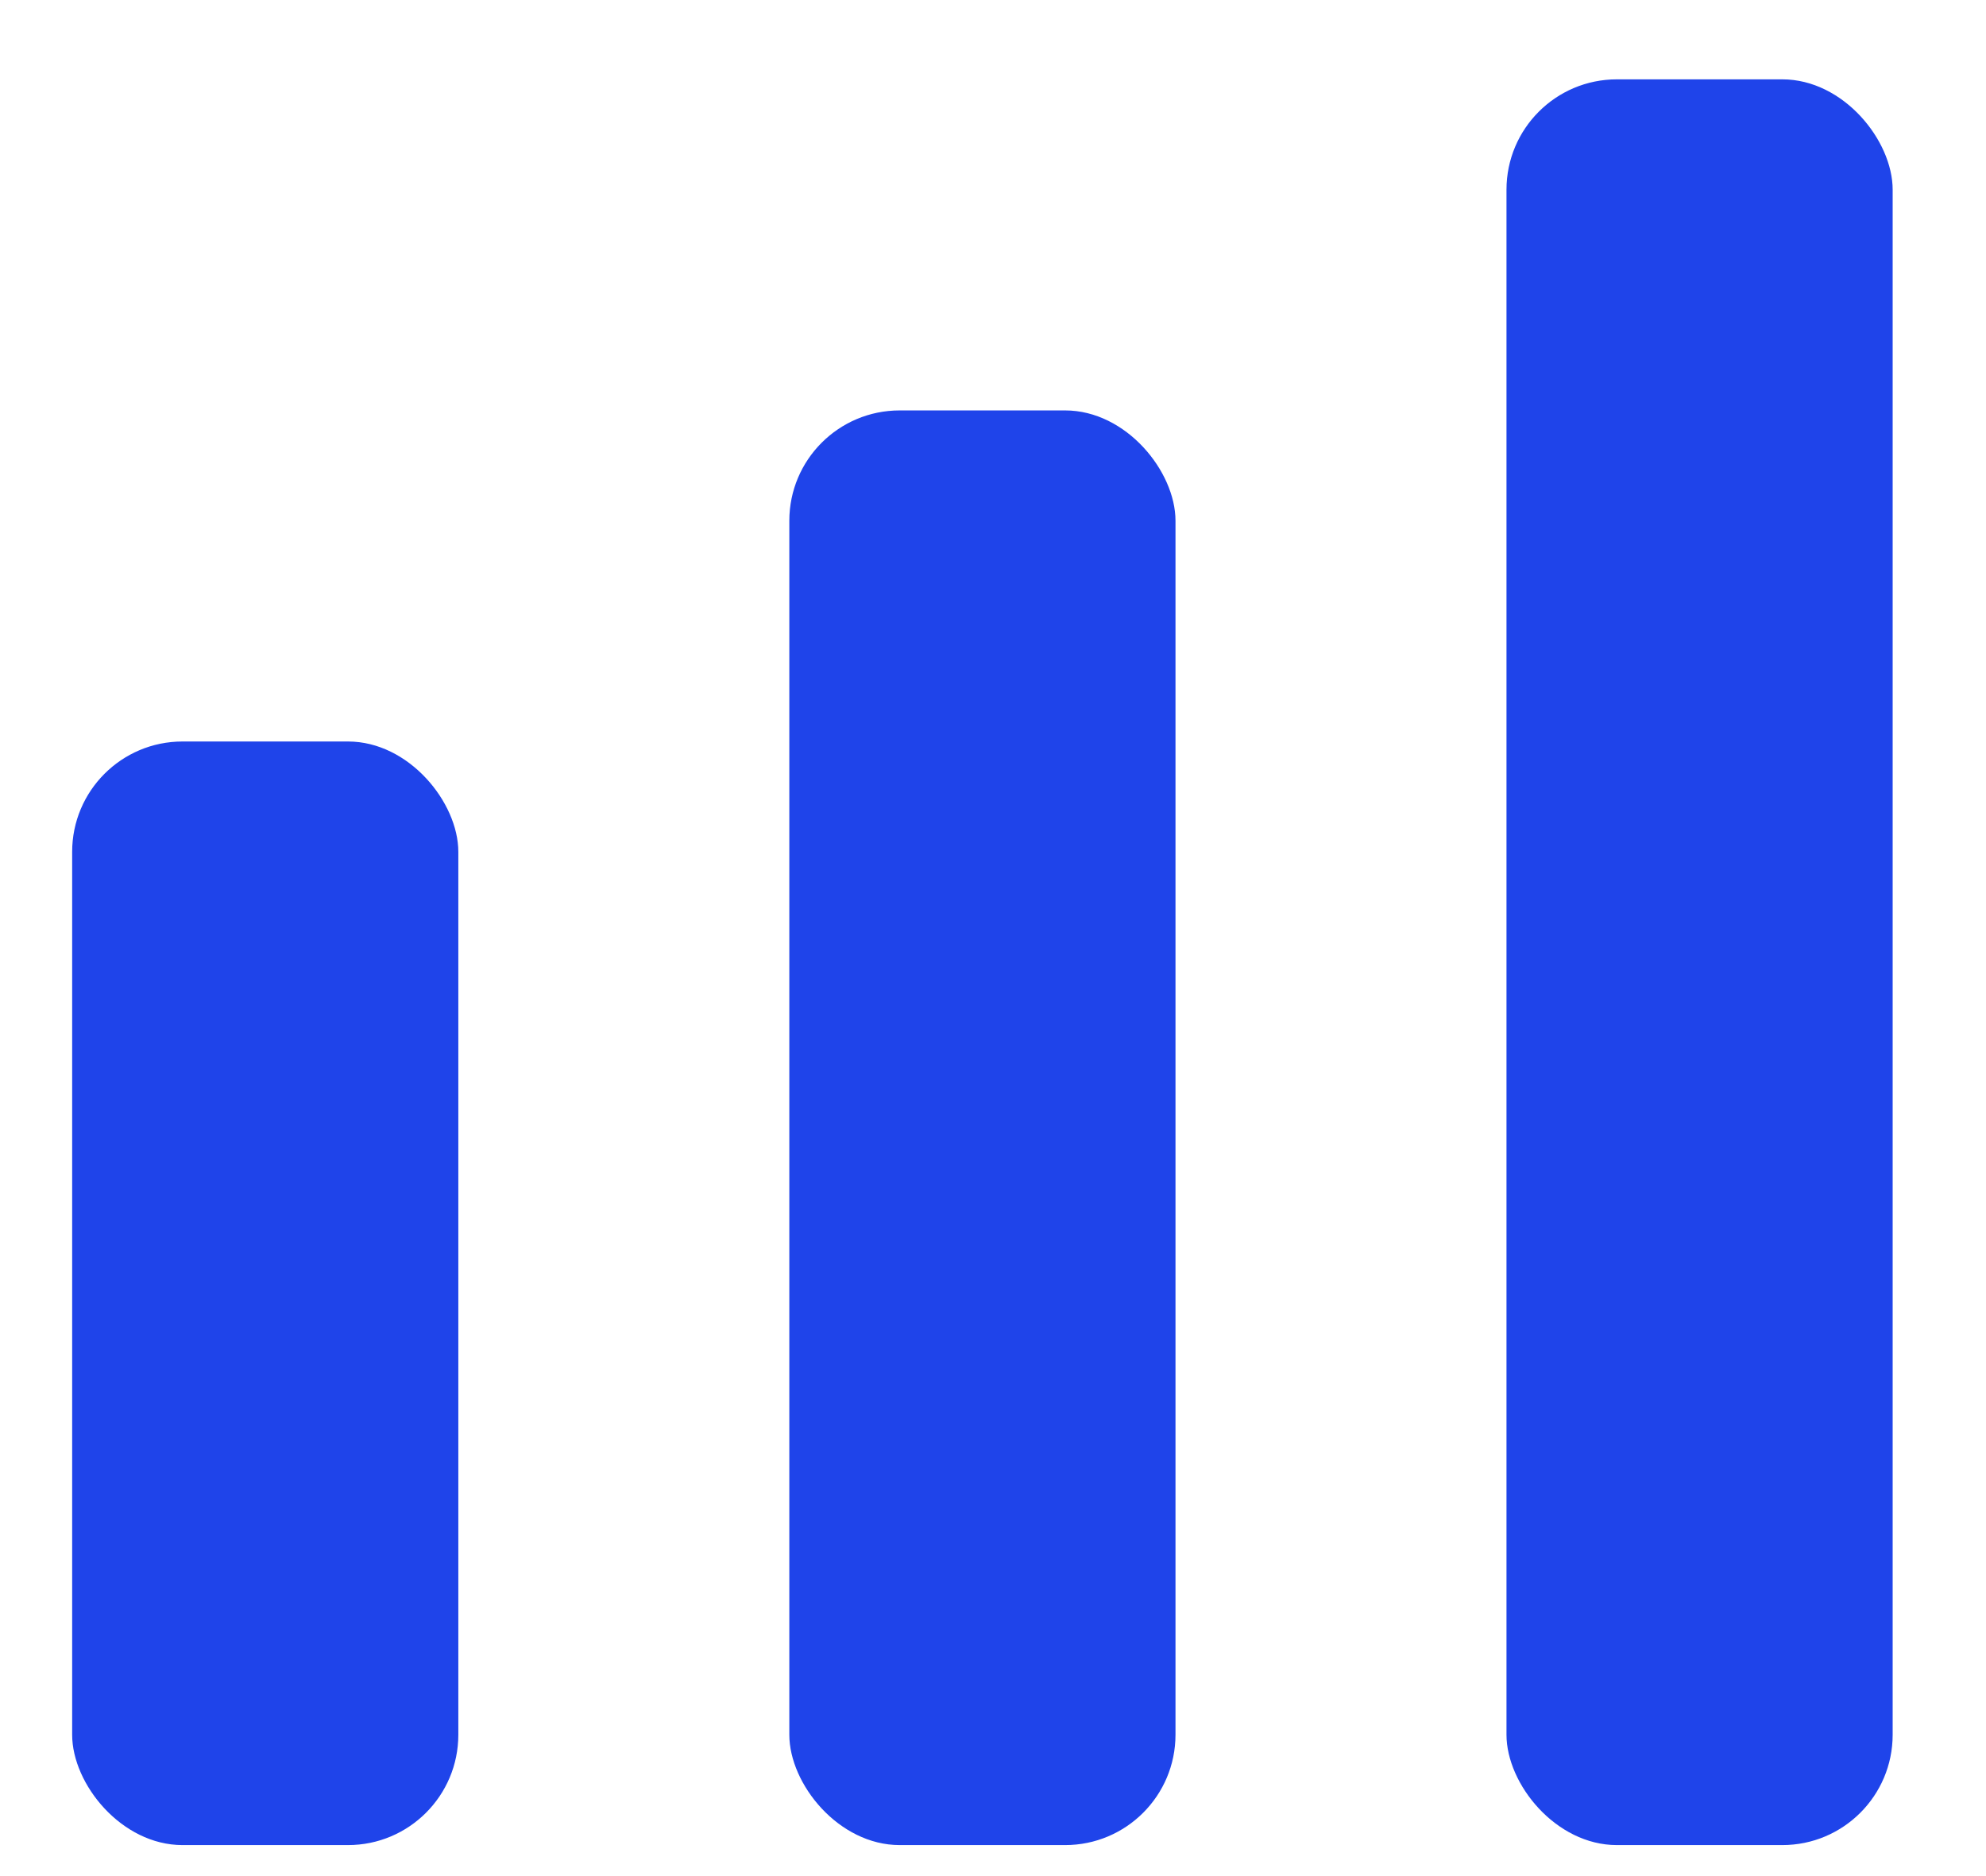 <?xml version="1.0" encoding="UTF-8"?>
<svg xmlns="http://www.w3.org/2000/svg" width="18" height="17" viewBox="0 0 18 17" fill="none">
  <rect x="0.654" y="6.719" width="3.5" height="10" rx="1" fill="#1F44EA"></rect>
  <rect x="7.154" y="3.719" width="3.5" height="13" rx="1" fill="#1F44EA"></rect>
  <rect x="13.654" y="0.719" width="3.5" height="16" rx="1" fill="#1F44EA"></rect>
</svg>
